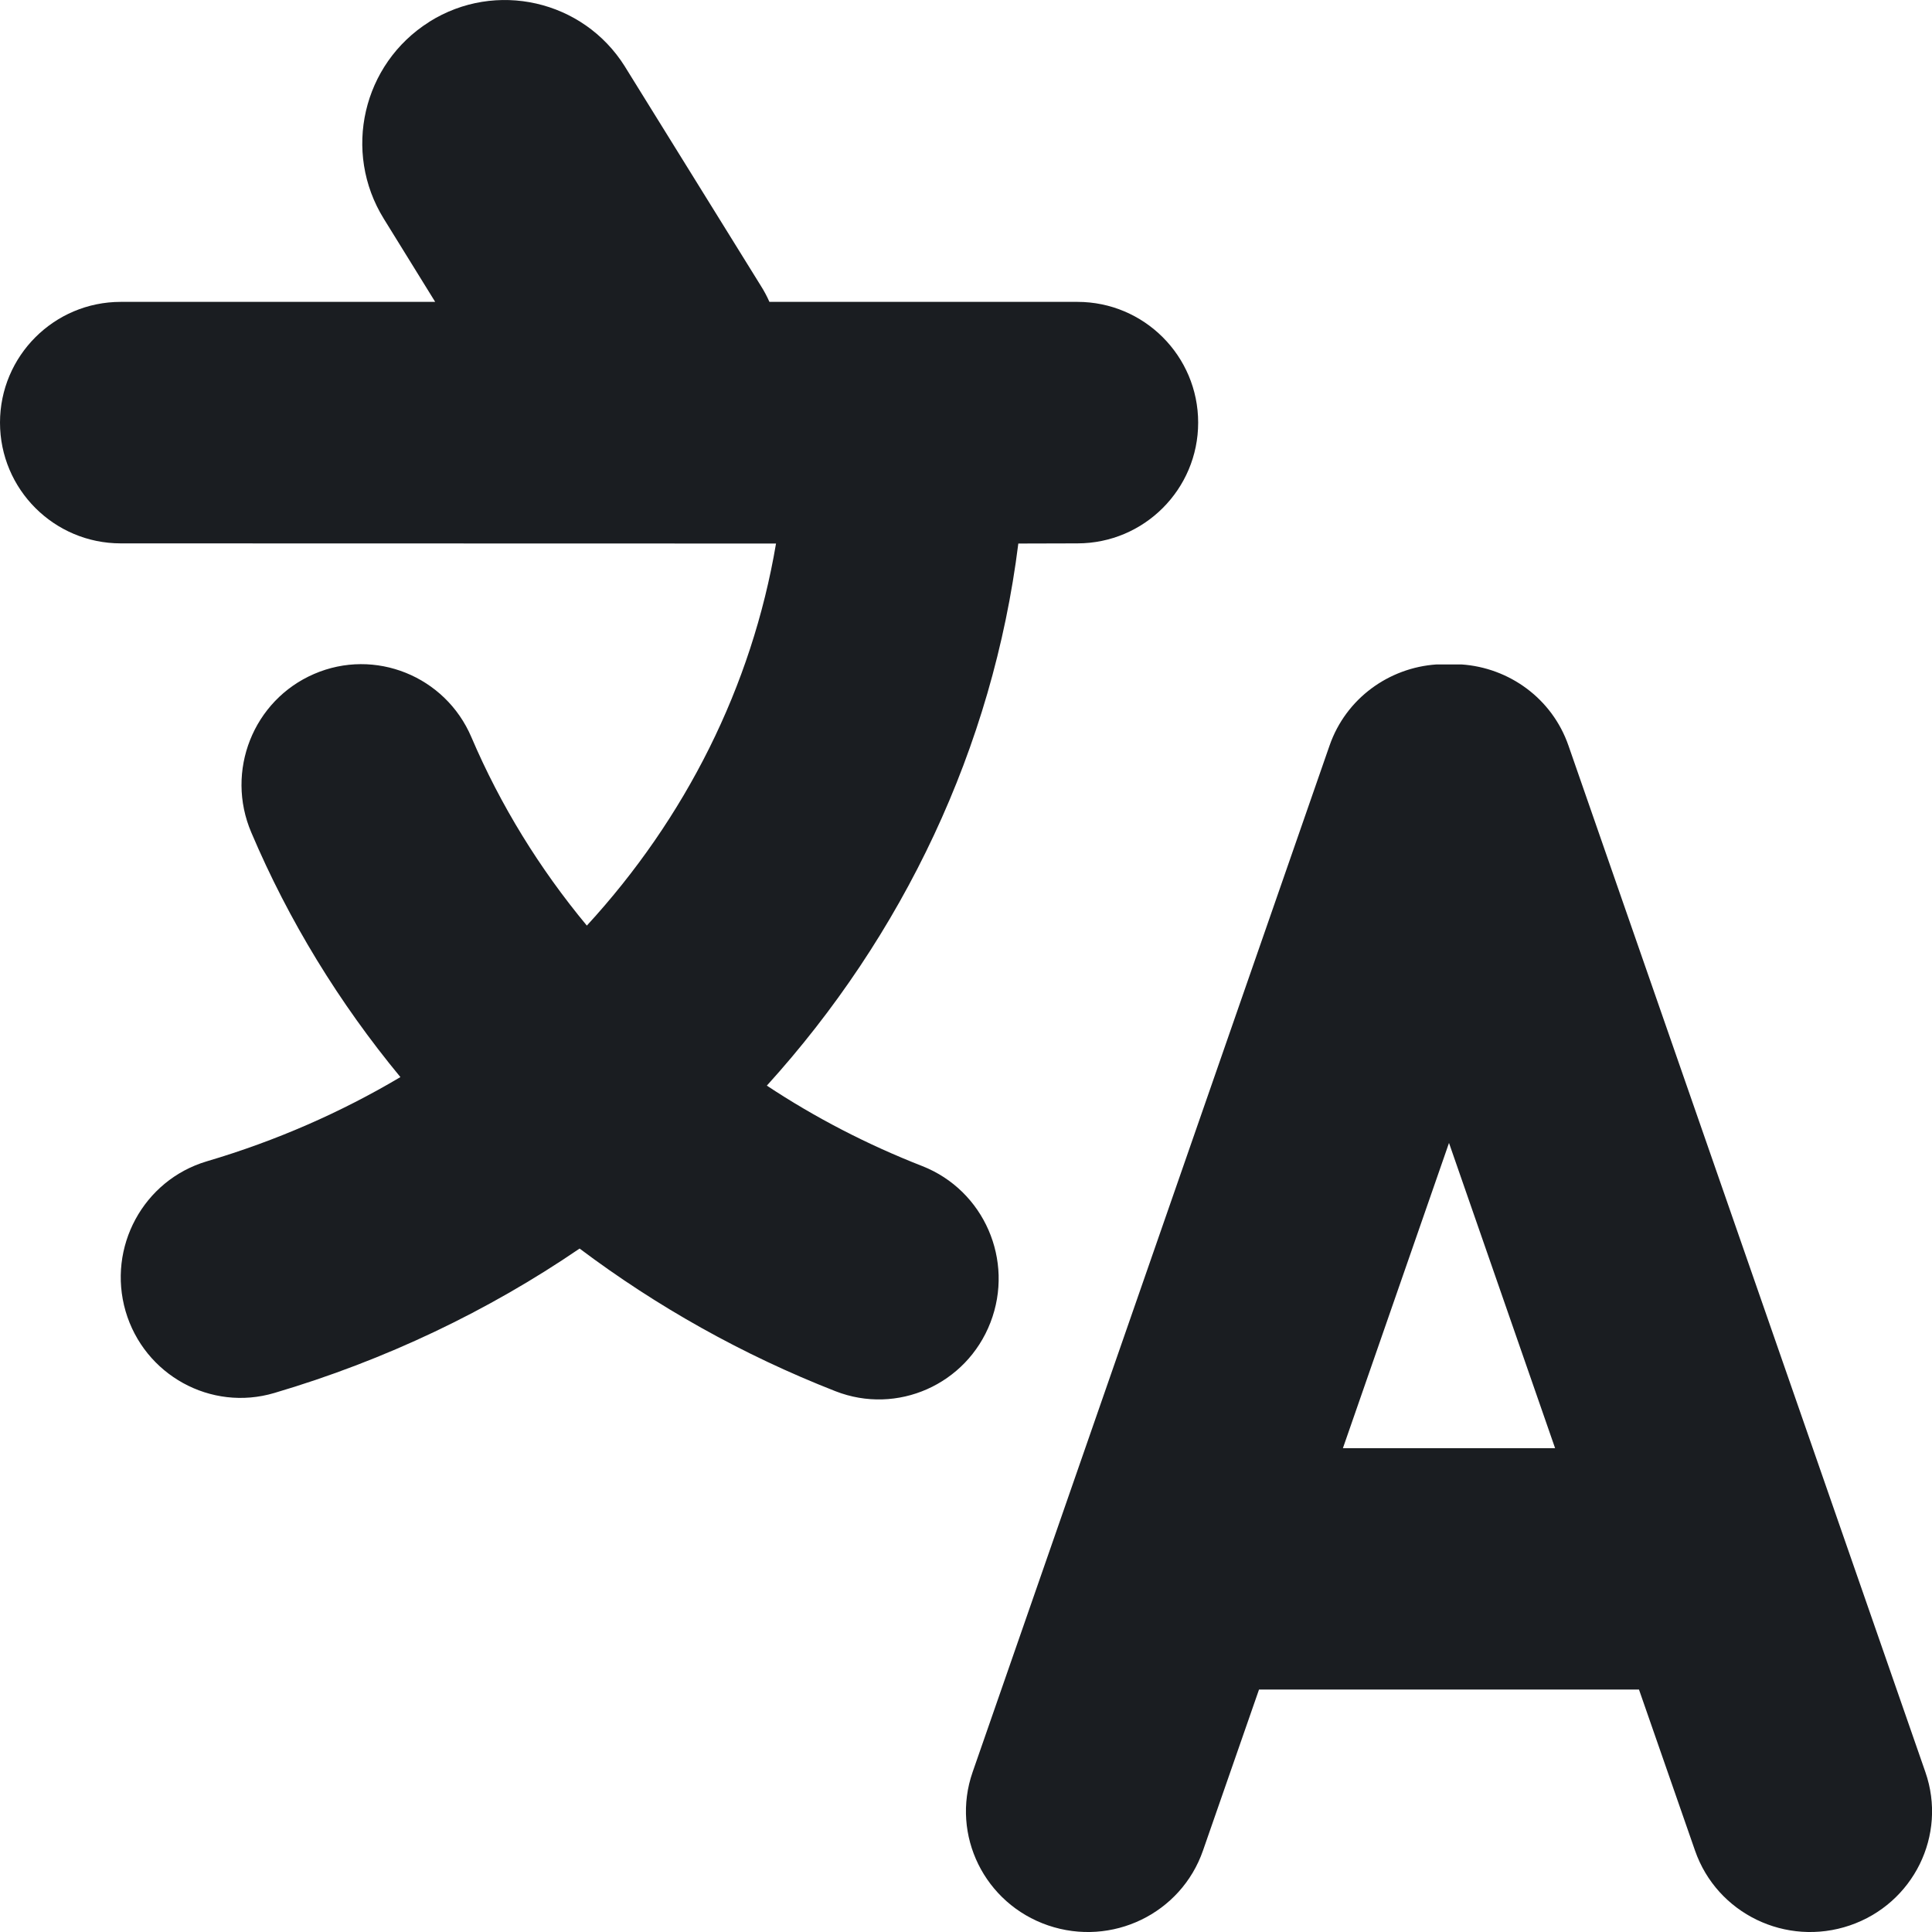 <?xml version="1.0" encoding="UTF-8"?>
<svg width="12px" height="12px" viewBox="0 0 12 12" version="1.1" xmlns="http://www.w3.org/2000/svg" xmlns:xlink="http://www.w3.org/1999/xlink">
    <title>Language</title>
    <g id="Zendesk" stroke="none" stroke-width="1" fill="none" fill-rule="evenodd">
        <g id="Search-results" transform="translate(-1071, -35)">
            <g id="Group-70" transform="translate(1071, 30)">
                <g id="Language" transform="translate(0, 5)">
                    <rect id="Bounding-Box" x="0" y="0" width="12" height="12"></rect>
                    <path d="M9.078,4.127 C9.372,4.147 9.64,4.337 9.742,4.631 L11.959,11.007 C12.095,11.398 11.885,11.824 11.49,11.959 C11.094,12.094 10.664,11.886 10.528,11.494 L10.18,10.494 L7.82,10.494 L7.472,11.494 C7.336,11.886 6.906,12.094 6.51,11.959 C6.115,11.824 5.905,11.398 6.041,11.007 L8.258,4.631 C8.36,4.337 8.628,4.147 8.922,4.127 L9.078,4.127 Z M9,7.099 L8.341,8.995 L9.659,8.995 L9,7.099 Z M3.88,0.411 C3.881,0.413 3.882,0.414 3.883,0.416 L4.725,1.774 C4.746,1.807 4.764,1.841 4.779,1.875 L5.613,1.875 C5.618,1.875 5.623,1.875 5.627,1.875 L6.692,1.875 C7.106,1.875 7.442,2.211 7.442,2.625 C7.442,3.039 7.106,3.375 6.692,3.375 L6.325,3.376 C6.166,4.646 5.608,5.811 4.763,6.743 C5.062,6.941 5.386,7.109 5.729,7.243 C6.112,7.394 6.301,7.828 6.152,8.214 C6.003,8.6 5.572,8.791 5.189,8.641 C4.614,8.416 4.08,8.116 3.6,7.755 C3.033,8.142 2.395,8.448 1.704,8.652 C1.31,8.769 0.896,8.541 0.78,8.144 C0.665,7.747 0.89,7.33 1.285,7.213 C1.715,7.086 2.118,6.909 2.487,6.69 C2.107,6.23 1.794,5.72 1.561,5.171 C1.398,4.79 1.573,4.349 1.951,4.186 C2.328,4.023 2.766,4.199 2.928,4.579 C3.108,5.001 3.351,5.395 3.645,5.749 C4.257,5.083 4.67,4.265 4.82,3.376 L0.75,3.375 C0.336,3.375 5.07265313e-17,3.039 0,2.625 C-5.07265313e-17,2.211 0.336,1.875 0.75,1.875 L2.703,1.875 L2.384,1.359 C2.126,0.943 2.252,0.397 2.666,0.136 L2.667,0.135 C3.078,-0.123 3.621,-8.10597841e-05 3.88,0.411 Z" id="Glyph" fill="#1A1D21"></path>
                </g>
            </g>
        </g>
    </g>
</svg>